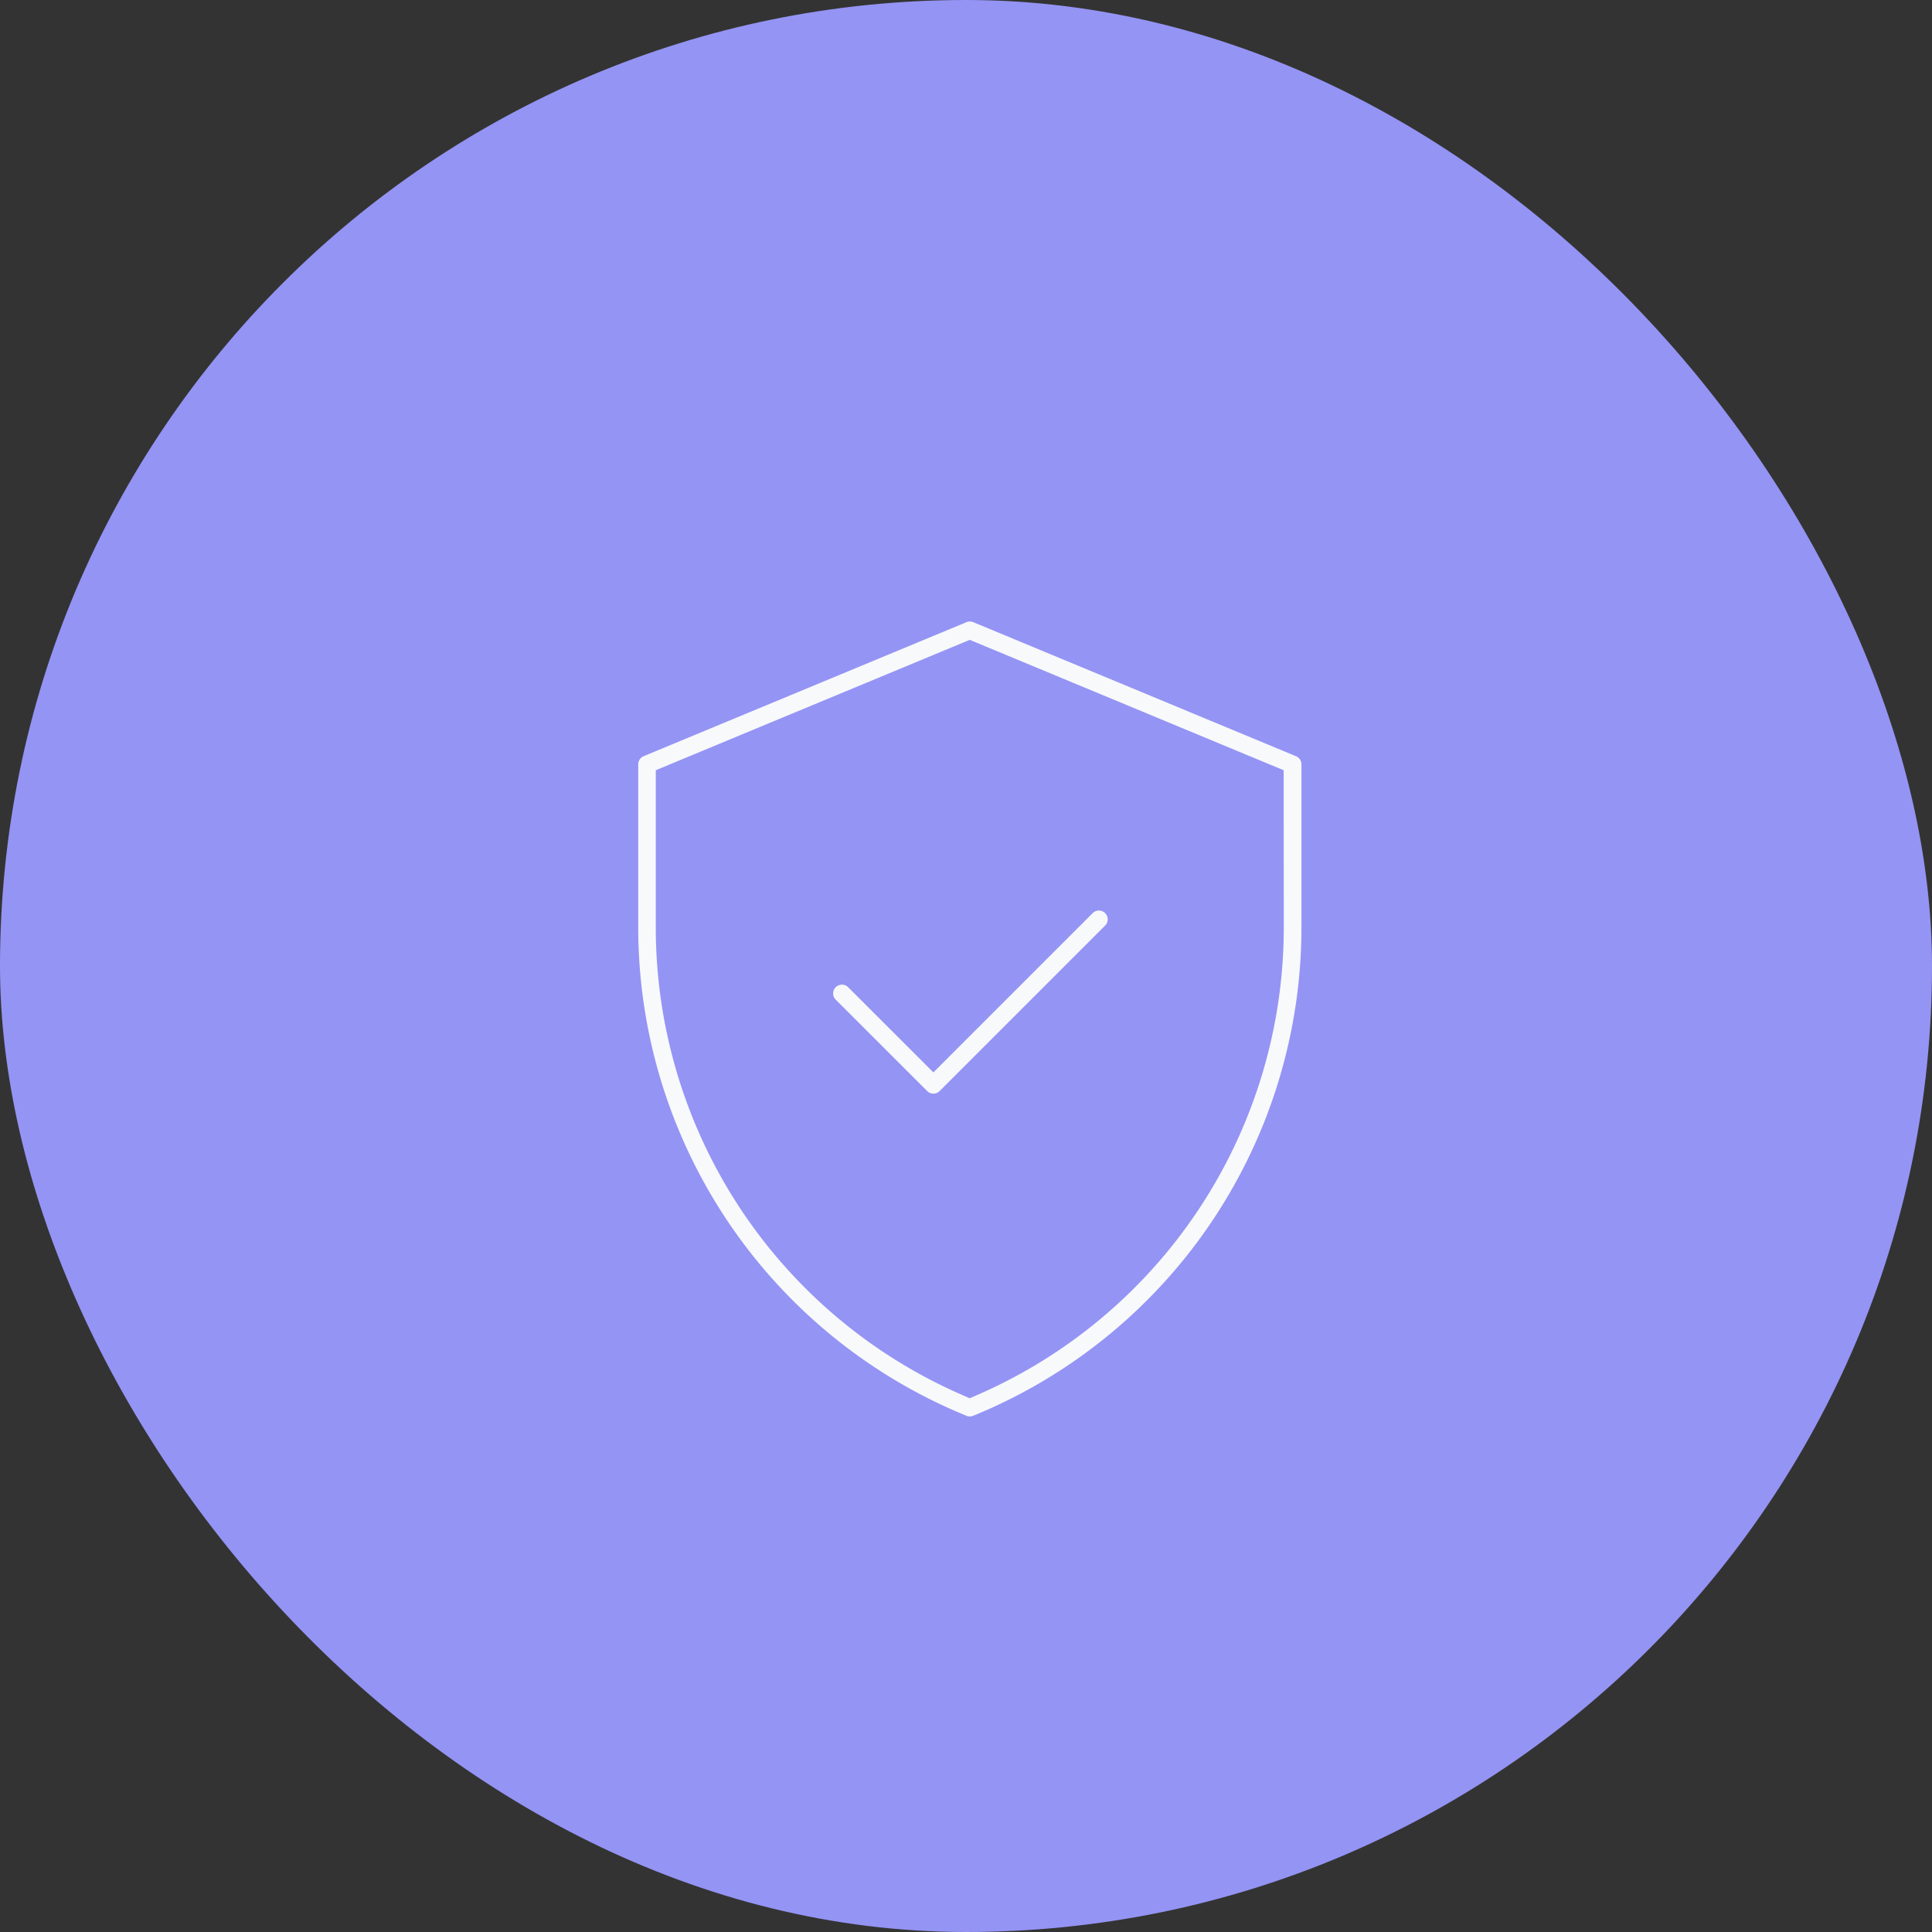 <svg xmlns="http://www.w3.org/2000/svg" width="72" height="72" viewBox="0 0 72 72">
  <rect x="0" y="0" width="72" height="72" fill="#333333" stroke="none"/>
  <g id="Group_7215" data-name="Group 7215" transform="translate(-734 -1751.336)">
    <rect id="Rectangle_5654" data-name="Rectangle 5654" width="72" height="72" rx="36" transform="translate(734 1751.336)" fill="#9494f5"/>
    <g id="verified" transform="translate(756.885 1773.597)">
      <path id="Path_7298" data-name="Path 7298" d="M65.758,5.089,53.729.094a1.228,1.228,0,0,0-.941,0L40.757,5.089A1.228,1.228,0,0,0,40,6.222v6.072A20.558,20.558,0,0,0,52.794,31.335a1.228,1.228,0,0,0,.928,0A20.558,20.558,0,0,0,66.516,12.294V6.222a1.228,1.228,0,0,0-.758-1.133Zm-1.7,7.205A18.106,18.106,0,0,1,53.254,28.866a18.105,18.105,0,0,1-10.8-16.572V7.044l10.8-4.485,10.8,4.485ZM51.9,16.432l5.276-5.276a1.228,1.228,0,1,1,1.736,1.736l-6.144,6.144a1.228,1.228,0,0,1-1.736,0L47.6,15.606a1.228,1.228,0,0,1,1.736-1.736Z" transform="translate(-40 0)" fill="#f8f9fb" stroke="#9494f5" stroke-width="1.8"/>
    </g>
  </g>
</svg>
